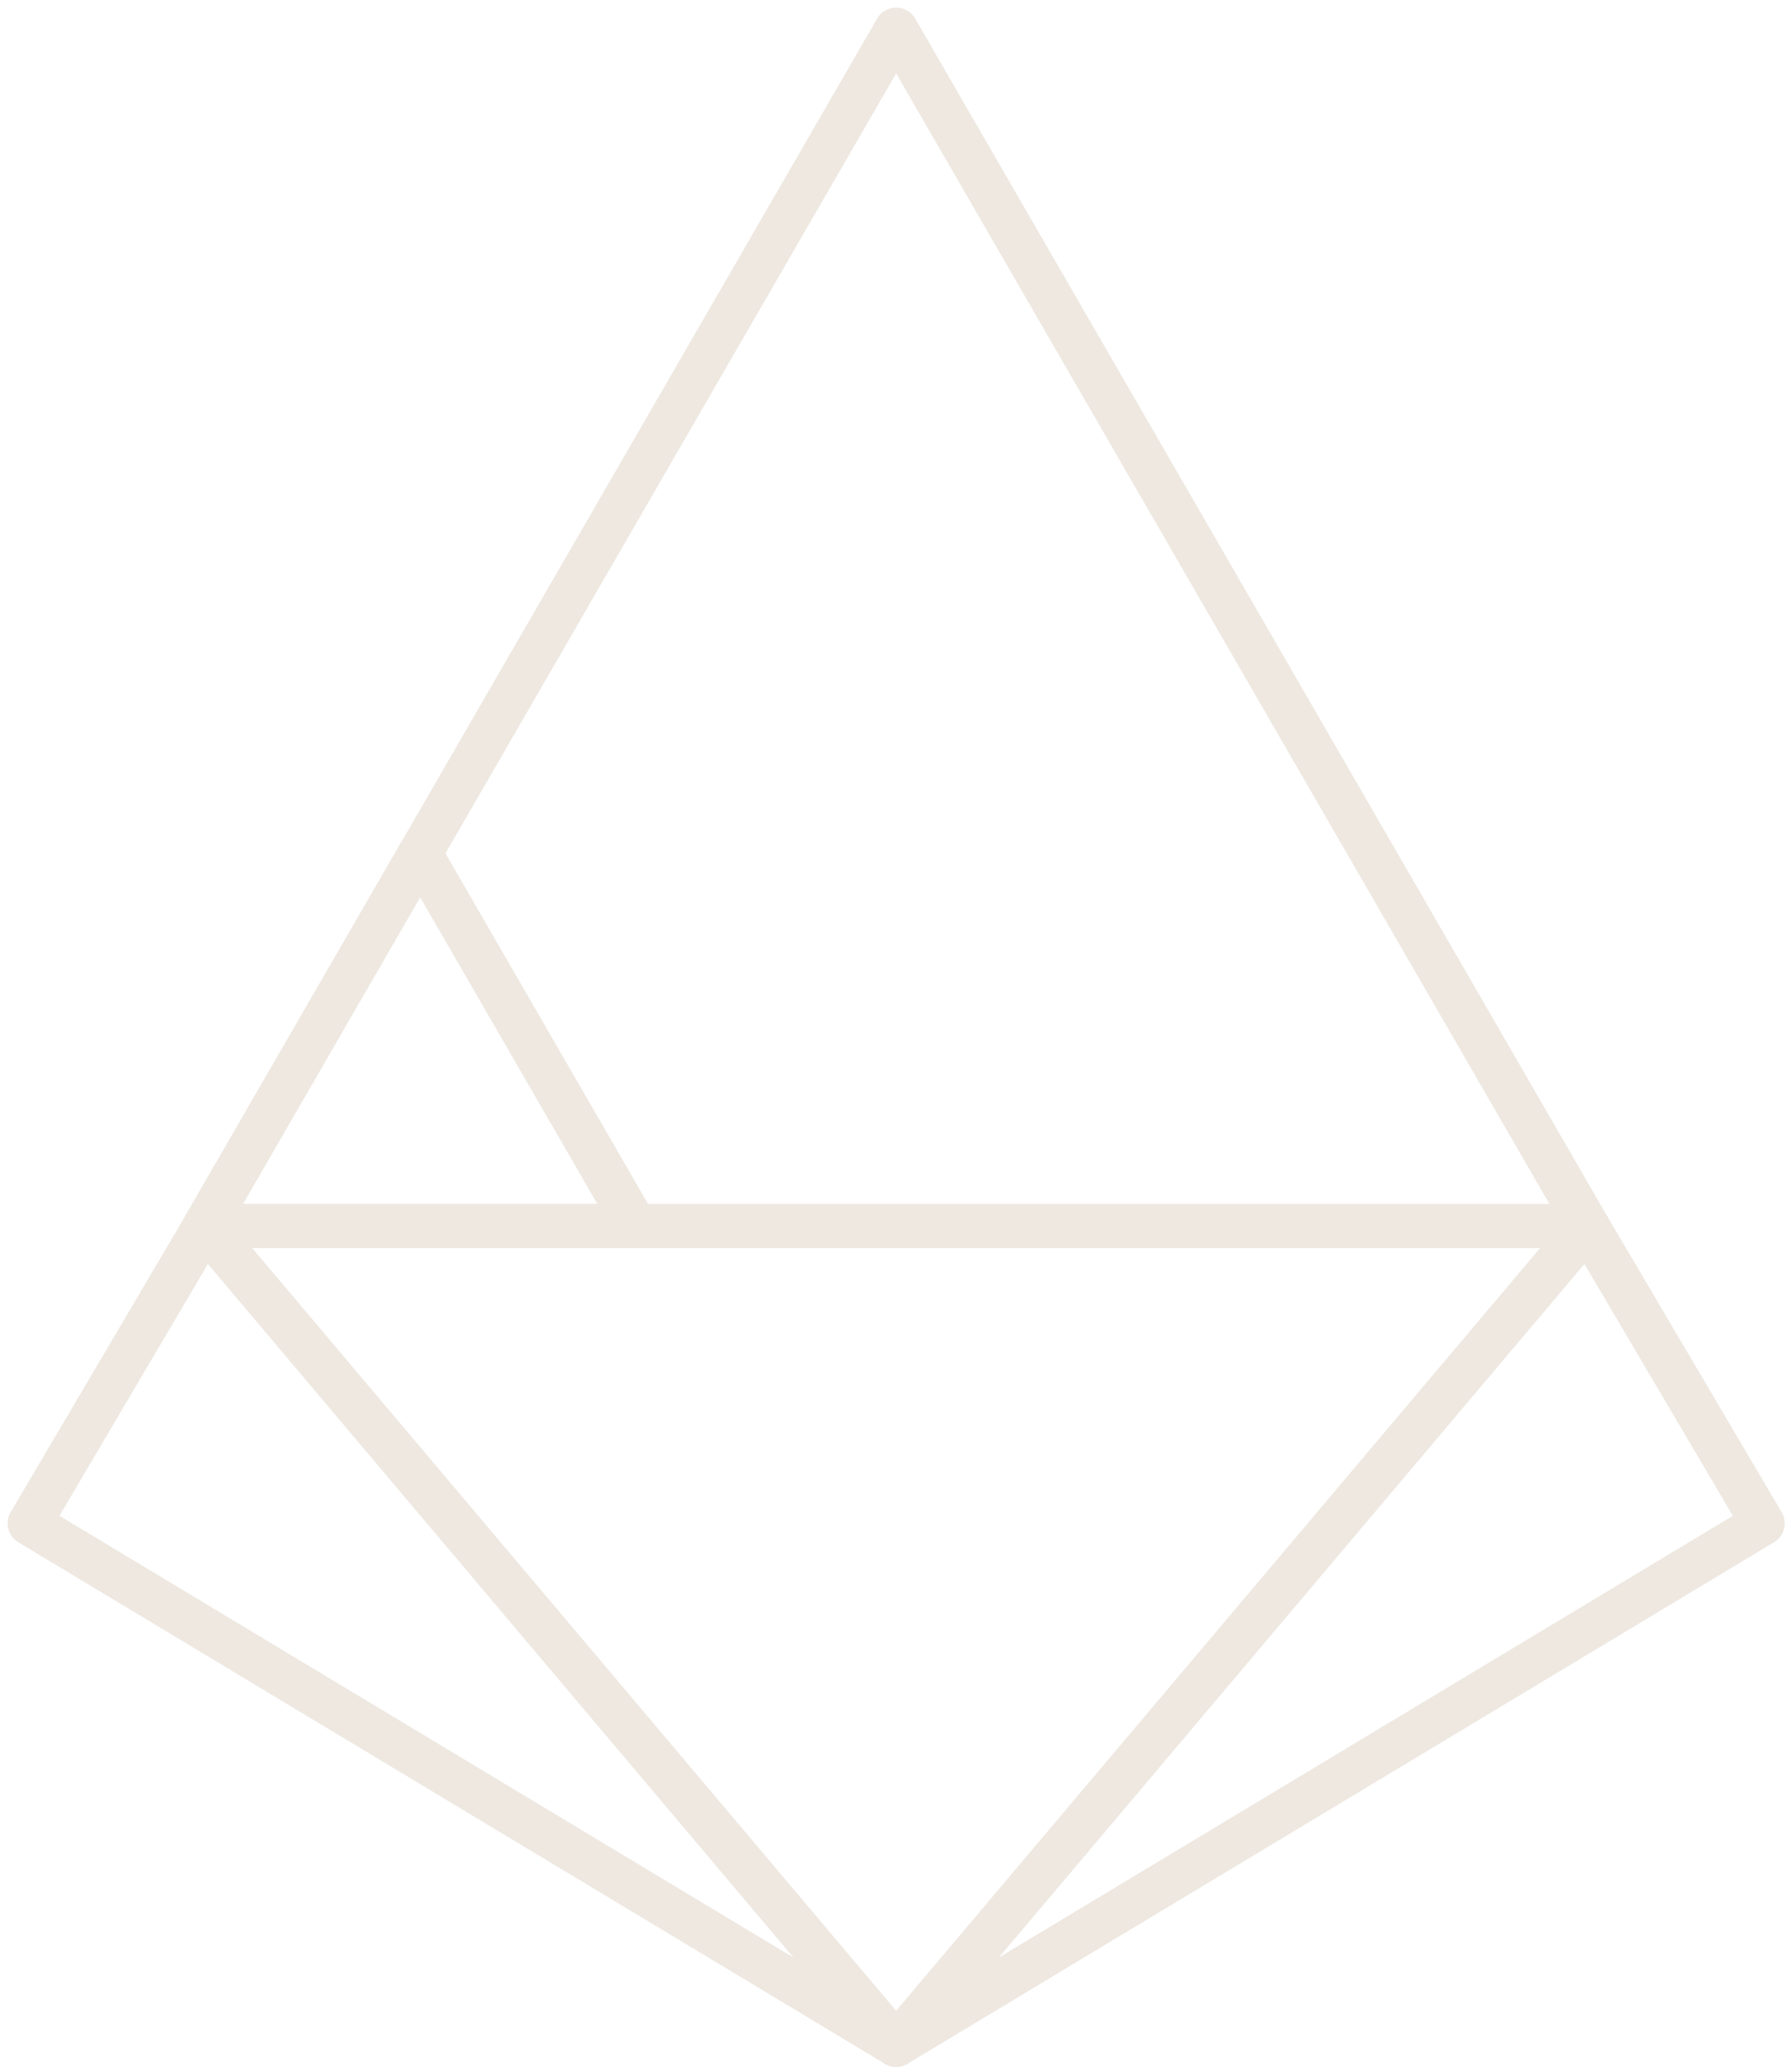 <svg width="204" height="236" viewBox="0 0 204 236" fill="none" xmlns="http://www.w3.org/2000/svg">
<path d="M102.075 3.364L23.325 139.642H180.825L102.075 3.364Z" stroke="#EEE8E1" stroke-width="5" stroke-linecap="round" stroke-linejoin="round"/>
<path d="M102.075 232.909L23.325 139.642H180.825L102.075 232.909Z" stroke="#EEE8E1" stroke-width="5" stroke-linecap="round" stroke-linejoin="round"/>
<path d="M180.825 139.642L200.787 173.504L102.075 232.909L180.825 139.642Z" stroke="#EEE8E1" stroke-width="5" stroke-linecap="round" stroke-linejoin="round"/>
<path d="M23.325 139.642L3.363 173.504L102.075 232.909L23.325 139.642Z" stroke="#EEE8E1" stroke-width="5" stroke-linecap="round" stroke-linejoin="round"/>
<path d="M47.855 97.194L23.325 139.642H72.384L47.855 97.194Z" stroke="#EEE8E1" stroke-width="5" stroke-linecap="round" stroke-linejoin="round"/>
</svg>
